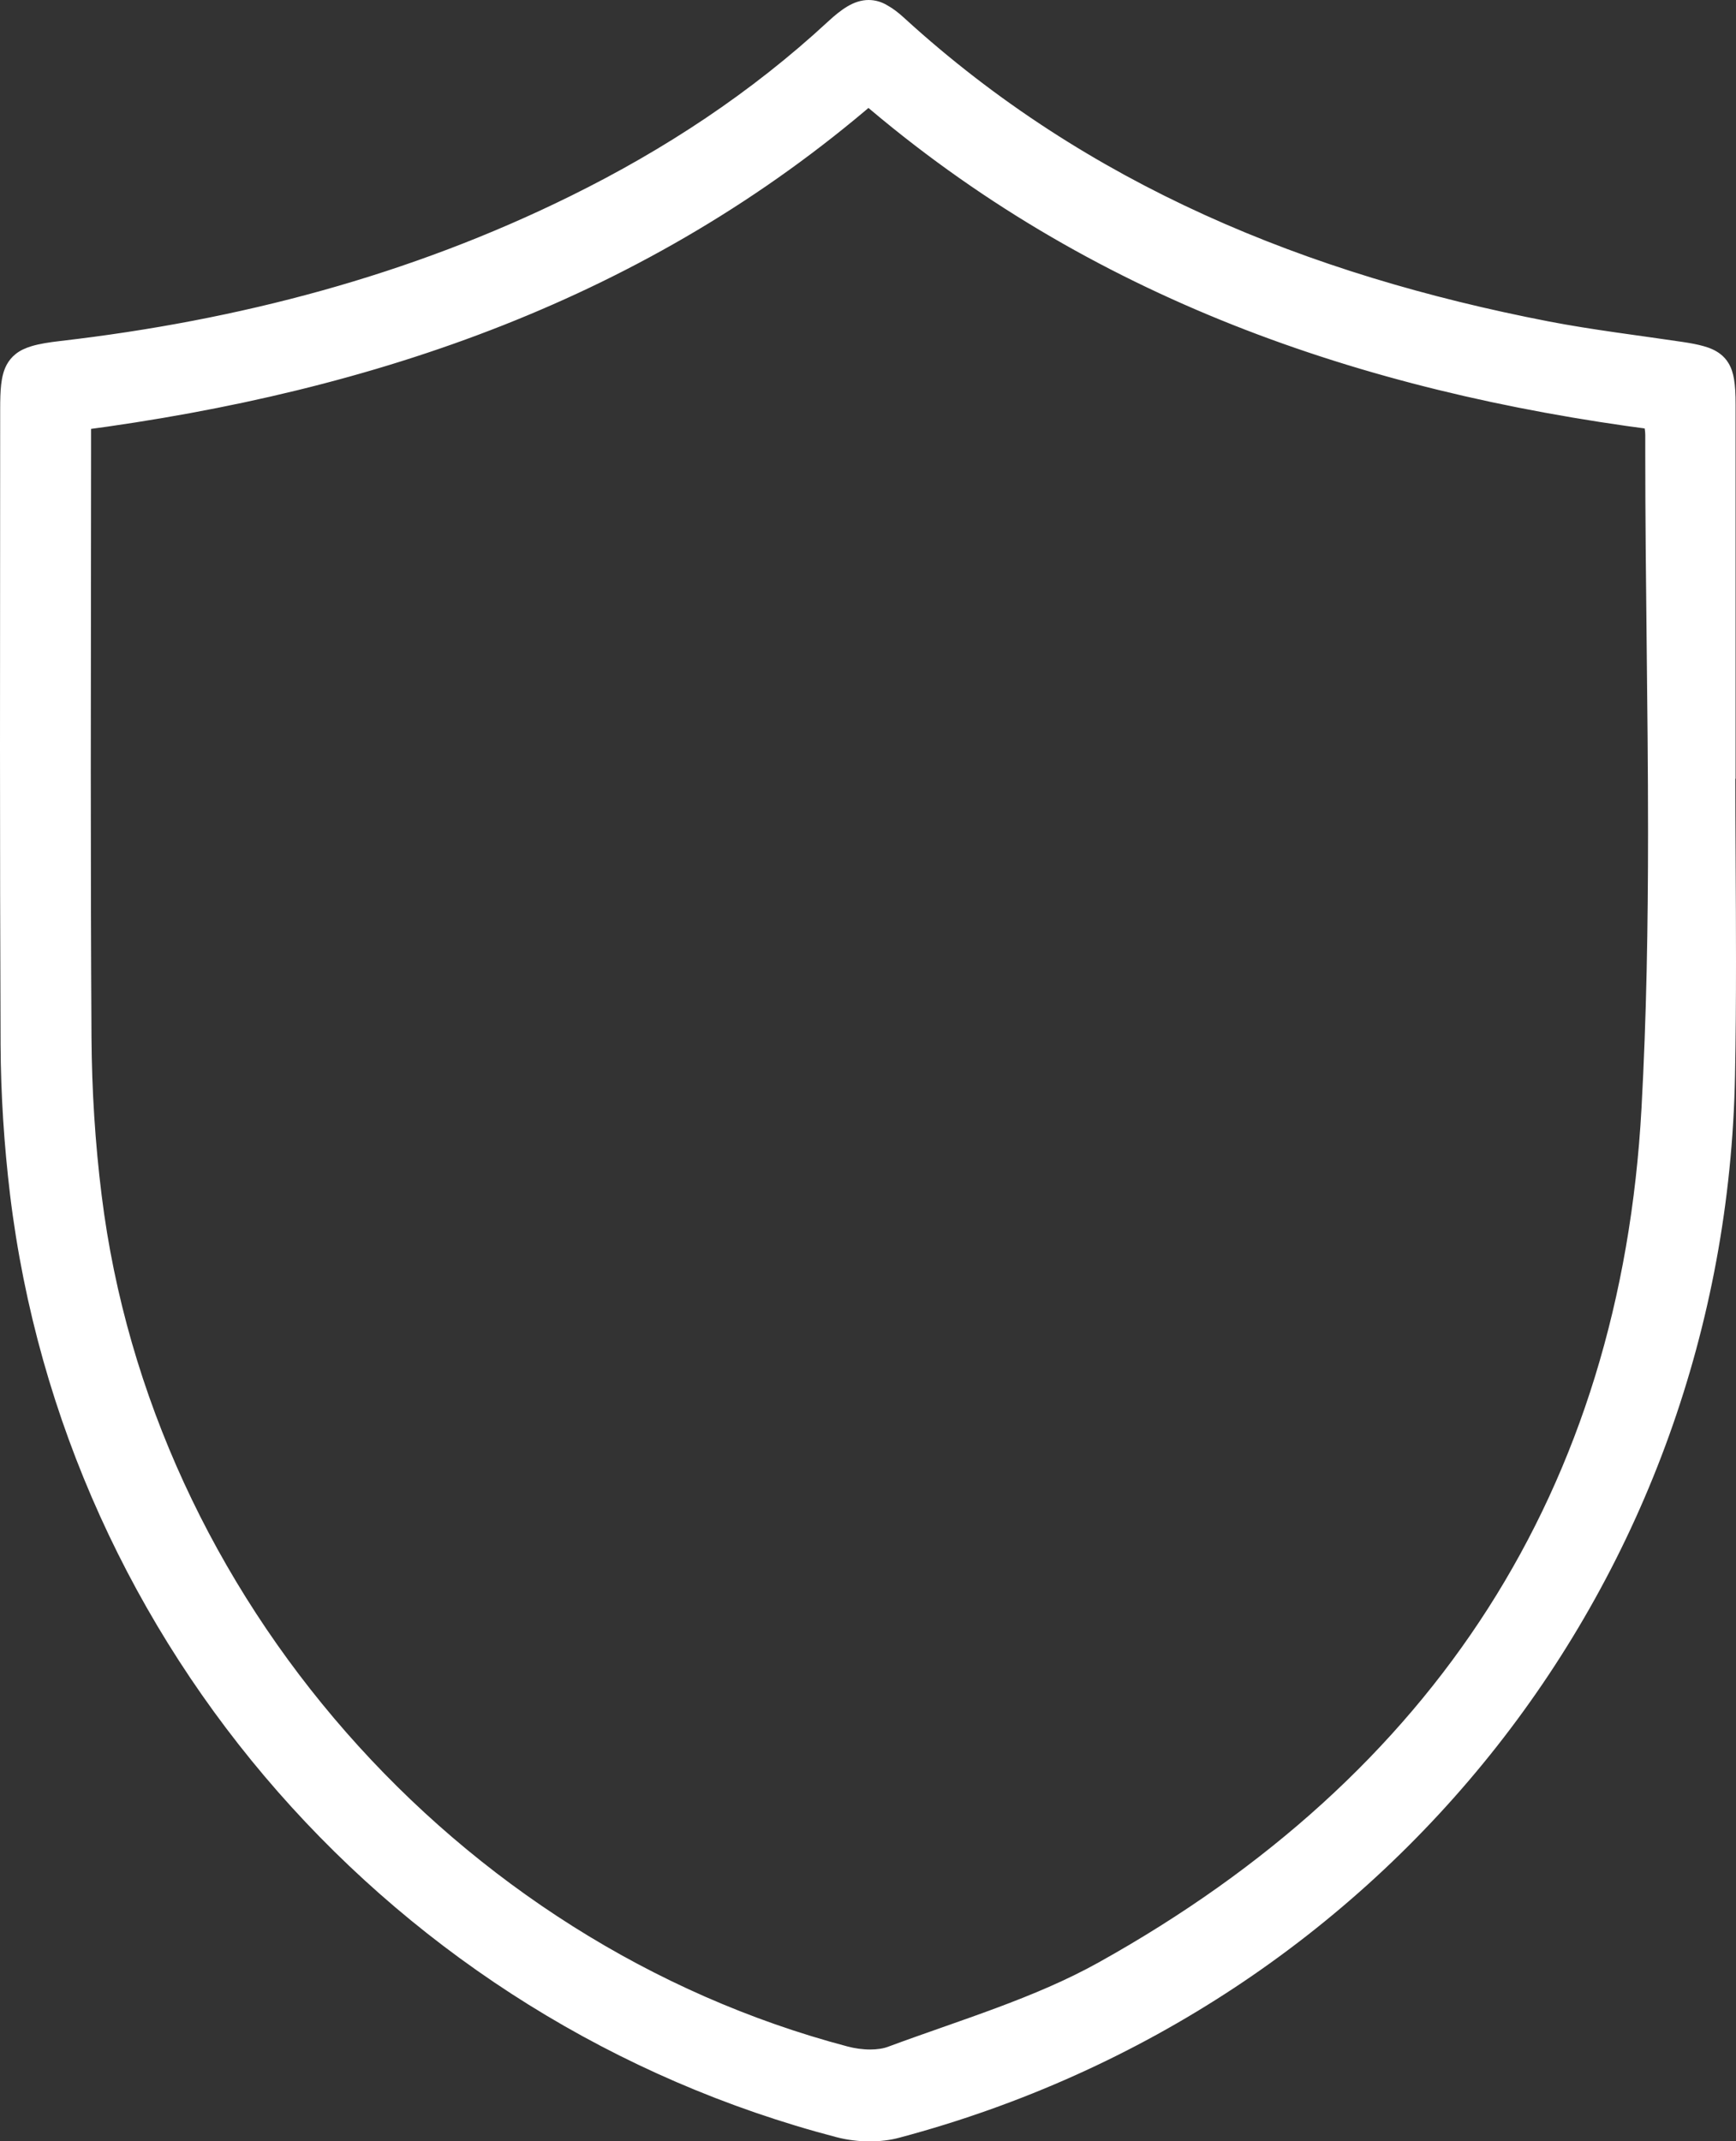 <svg width="30" height="37" viewBox="0 0 30 37" fill="none" xmlns="http://www.w3.org/2000/svg">
<rect x="0" y="0" width="30" height="37" fill="#333333" stroke="none"/>
<g clip-path="url(#clip0_522_588)">
<path d="M29.772 13.241C29.772 15.022 29.801 16.806 29.768 18.586C29.602 27.178 23.837 34.504 15.492 36.729C15.188 36.811 14.822 36.801 14.515 36.72C6.954 34.746 1.323 28.325 0.389 20.619C0.286 19.768 0.23 18.907 0.226 18.049C0.209 14.39 0.219 10.73 0.219 7.071C0.219 6.304 0.292 6.196 1.07 6.106C4.173 5.747 7.15 4.964 9.957 3.578C11.598 2.767 13.111 1.773 14.457 0.529C14.887 0.132 15.097 0.112 15.489 0.471C18.686 3.392 22.53 4.95 26.726 5.763C27.492 5.912 28.27 6.003 29.044 6.119C29.693 6.216 29.779 6.313 29.781 6.987C29.782 9.071 29.781 11.156 29.781 13.241H29.772ZM1.357 7.225C1.357 7.434 1.357 7.621 1.357 7.809C1.357 11.182 1.344 14.556 1.366 17.929C1.372 18.849 1.429 19.774 1.543 20.688C2.413 27.701 7.731 33.762 14.594 35.575C14.855 35.644 15.179 35.664 15.424 35.572C16.662 35.112 17.956 34.736 19.099 34.099C24.952 30.835 28.217 25.838 28.583 19.164C28.797 15.293 28.641 11.401 28.648 7.519C28.648 7.427 28.628 7.335 28.613 7.215C23.566 6.558 18.921 4.952 15.008 1.584C11.084 4.964 6.435 6.558 1.357 7.225Z" fill="white"/>
<path d="M29.772 13.241H29.556C29.556 14.367 29.568 15.492 29.568 16.613C29.568 17.27 29.563 17.926 29.55 18.582C29.386 27.079 23.687 34.32 15.434 36.521C15.312 36.554 15.172 36.57 15.03 36.57C14.871 36.57 14.711 36.55 14.568 36.512C7.095 34.56 1.526 28.211 0.604 20.593C0.501 19.751 0.447 18.897 0.442 18.049C0.434 16.338 0.432 14.626 0.432 12.913C0.432 10.967 0.435 9.018 0.435 7.071C0.435 6.884 0.441 6.74 0.457 6.643C0.468 6.569 0.486 6.525 0.501 6.498C0.514 6.478 0.525 6.465 0.545 6.45C0.574 6.429 0.628 6.403 0.719 6.38C0.81 6.357 0.935 6.338 1.095 6.32C4.218 5.958 7.221 5.169 10.052 3.772C11.71 2.954 13.241 1.947 14.603 0.687C14.71 0.588 14.797 0.519 14.865 0.481C14.934 0.44 14.976 0.432 15.009 0.432C15.04 0.432 15.074 0.439 15.129 0.469C15.184 0.499 15.254 0.551 15.339 0.63C18.573 3.584 22.459 5.158 26.681 5.975C27.459 6.126 28.241 6.218 29.009 6.334C29.166 6.357 29.284 6.381 29.36 6.407C29.418 6.427 29.451 6.446 29.47 6.462C29.484 6.475 29.493 6.485 29.504 6.503C29.52 6.531 29.536 6.581 29.546 6.661C29.556 6.741 29.561 6.851 29.561 6.99C29.561 7.908 29.561 8.827 29.561 9.746C29.561 10.911 29.561 12.077 29.561 13.242H29.777V13.027H29.552V13.242H29.768V13.457H29.993V13.242C29.993 12.077 29.993 10.911 29.993 9.746C29.993 8.827 29.993 7.908 29.993 6.99C29.993 6.816 29.987 6.674 29.965 6.546C29.948 6.45 29.921 6.36 29.872 6.278C29.836 6.216 29.785 6.16 29.729 6.117C29.643 6.051 29.546 6.011 29.439 5.981C29.333 5.951 29.213 5.929 29.072 5.908C28.294 5.792 27.519 5.7 26.762 5.554C22.592 4.746 18.791 3.201 15.63 0.314C15.53 0.222 15.436 0.149 15.335 0.093C15.239 0.034 15.127 0 15.011 0C14.881 0 14.76 0.043 14.649 0.108C14.537 0.174 14.43 0.261 14.31 0.372C12.983 1.6 11.488 2.584 9.862 3.386C7.081 4.759 4.128 5.535 1.046 5.892C0.847 5.915 0.687 5.94 0.548 5.981C0.444 6.013 0.347 6.054 0.265 6.122C0.203 6.172 0.153 6.234 0.115 6.304C0.059 6.409 0.035 6.521 0.02 6.645C0.006 6.77 0.003 6.908 0.003 7.073C0.003 9.02 0 10.968 0 12.915C0 14.628 0.003 16.339 0.01 18.052C0.014 18.918 0.071 19.787 0.174 20.646C1.118 28.441 6.813 34.933 14.459 36.931C14.64 36.978 14.835 37.003 15.03 37.003C15.205 37.003 15.38 36.983 15.545 36.938C23.982 34.69 29.816 27.279 29.983 18.592C29.996 17.932 30 17.273 30 16.615C30 15.489 29.988 14.364 29.988 13.242H29.772V13.241ZM1.357 7.225H1.141C1.141 7.434 1.141 7.621 1.141 7.809C1.141 9.654 1.137 11.499 1.137 13.344C1.137 14.872 1.14 16.401 1.148 17.93C1.154 18.859 1.213 19.793 1.327 20.714C2.212 27.817 7.587 33.944 14.537 35.782C14.691 35.822 14.864 35.848 15.037 35.848C15.192 35.848 15.351 35.828 15.499 35.773C16.727 35.317 18.031 34.938 19.204 34.286C22.157 32.64 24.465 30.55 26.081 28.025C27.696 25.5 28.614 22.543 28.8 19.174C28.888 17.58 28.912 15.985 28.912 14.388C28.912 12.199 28.864 10.01 28.864 7.826C28.864 7.723 28.864 7.621 28.864 7.518C28.864 7.393 28.84 7.297 28.828 7.189L28.808 7.023L28.641 7.001C23.619 6.347 19.024 4.756 15.148 1.42L15.007 1.298L14.865 1.42C10.982 4.766 6.379 6.346 1.329 7.011L1.141 7.036V7.224H1.357L1.386 7.437C6.49 6.766 11.188 5.159 15.149 1.745L15.008 1.582L14.867 1.745C18.821 5.148 23.511 6.766 28.586 7.426L28.614 7.212L28.399 7.238C28.415 7.37 28.434 7.457 28.432 7.516C28.432 7.618 28.432 7.721 28.432 7.825C28.432 10.014 28.48 12.203 28.48 14.387C28.48 15.978 28.454 17.566 28.367 19.148C28.186 22.454 27.288 25.332 25.716 27.791C24.144 30.248 21.893 32.29 18.992 33.907C17.878 34.529 16.596 34.904 15.348 35.367C15.264 35.399 15.155 35.415 15.037 35.415C14.907 35.415 14.767 35.395 14.648 35.363C7.874 33.575 2.614 27.58 1.757 20.658C1.644 19.754 1.587 18.836 1.581 17.925C1.572 16.397 1.569 14.869 1.569 13.341C1.569 11.496 1.574 9.652 1.574 7.807C1.574 7.62 1.574 7.432 1.574 7.222H1.357V7.225Z" fill="white"/>
</g>
<defs>
<clipPath id="clip0_522_588">
<rect width="30" height="37" fill="white"/>
</clipPath>
</defs>
</svg>
